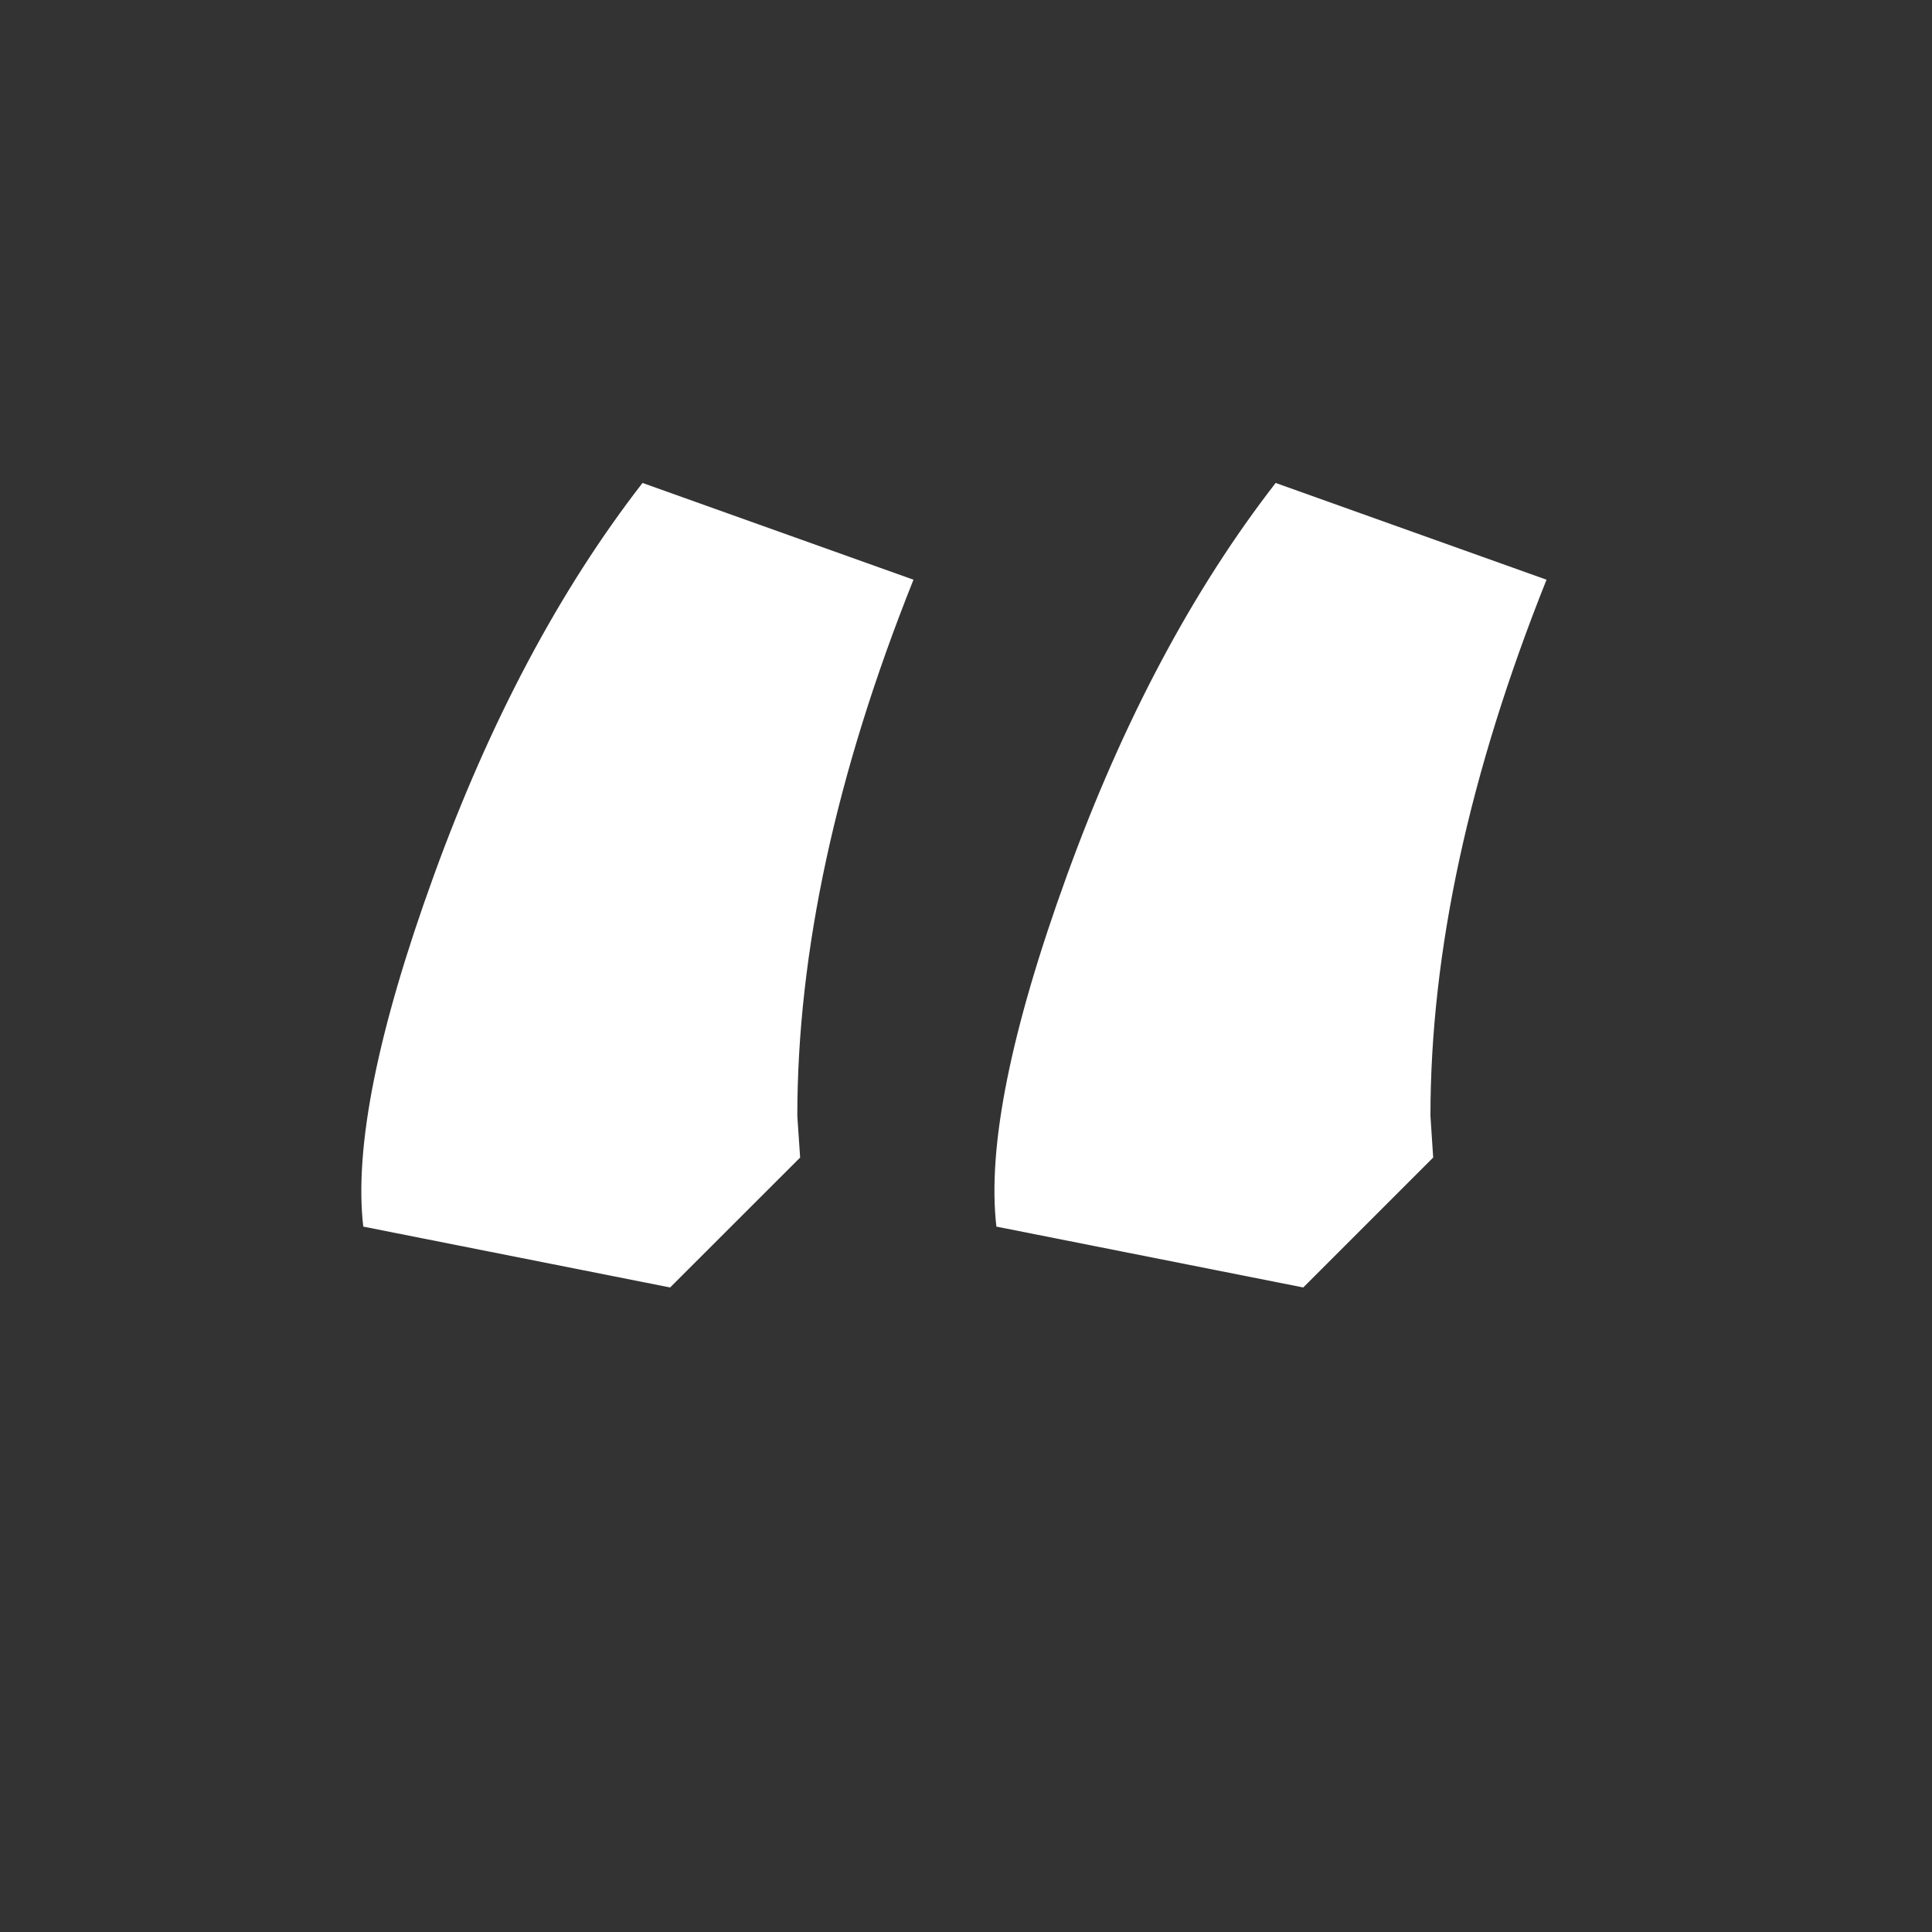 <?xml version="1.0" encoding="UTF-8"?>
<svg xmlns="http://www.w3.org/2000/svg" xmlns:xlink="http://www.w3.org/1999/xlink" width="375pt" height="375pt" viewBox="0 0 375 375" version="1.2">
<rect x="0" y="0" width="375" height="375" fill="#333333" stroke="none"/>
<defs>
<g>
<symbol overflow="visible" id="glyph0-0">
<path style="stroke:none;" d="M -249.516 245.766 L -249.516 12.344 L -25.219 12.344 L -25.219 245.766 Z M -193.719 74.047 L -193.719 184.594 L -82.641 184.594 L -82.641 74.047 Z M -193.719 74.047 "/>
</symbol>
<symbol overflow="visible" id="glyph0-1">
<path style="stroke:none;" d="M -5.906 234.5 C -20.926 272.062 -28.438 306.758 -28.438 338.594 L -27.906 346.656 L -53.125 371.875 L -112.688 360.062 C -114.477 344.676 -109.914 321.957 -99 291.906 C -88.094 261.863 -74.586 236.469 -58.484 215.719 Z M -128.781 234.5 C -143.812 272.062 -151.328 306.758 -151.328 338.594 L -150.781 346.656 L -176.016 371.875 L -235.578 360.062 C -237.359 344.676 -232.789 321.957 -221.875 291.906 C -210.969 261.863 -197.469 236.469 -181.375 215.719 Z M -128.781 234.5 "/>
</symbol>
</g>
</defs>
<g id="surface1">
<g style="fill:rgb(100%,100%,100%);fill-opacity:1;">
  <use xlink:href="#glyph0-1" x="306.087" y="-121.979"/>
</g>
</g>
</svg>
